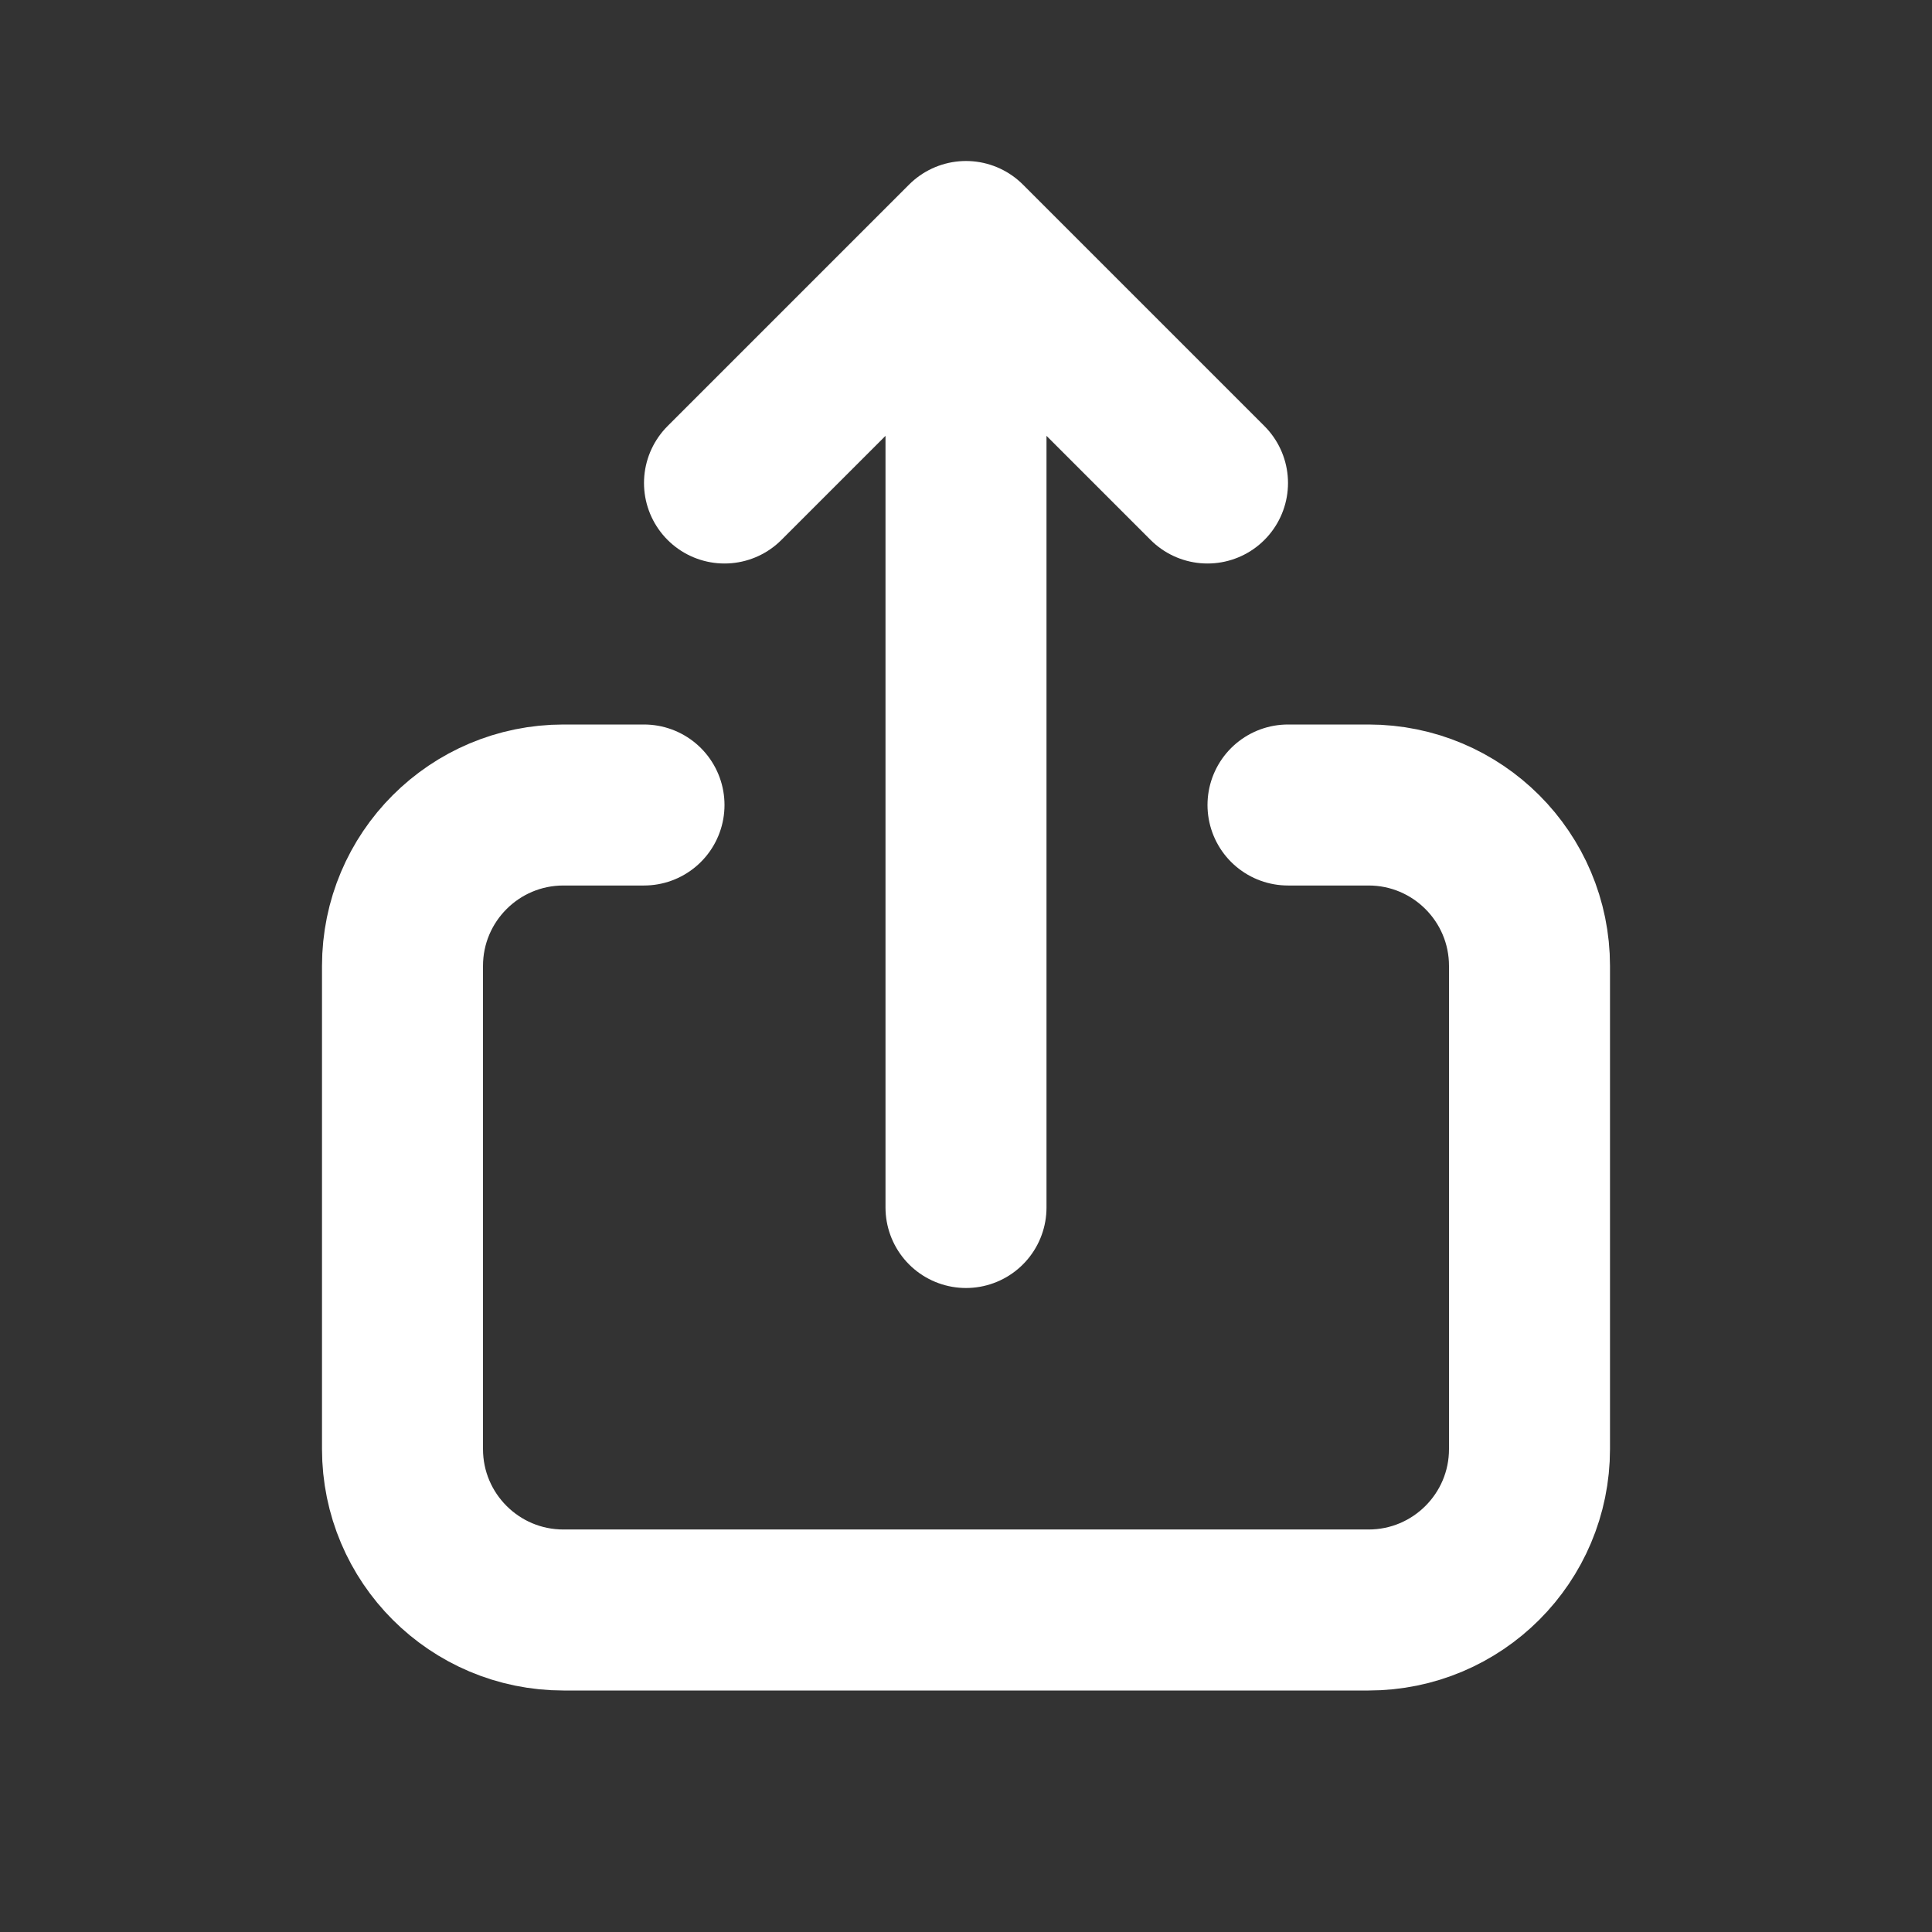 <!DOCTYPE svg PUBLIC "-//W3C//DTD SVG 1.1//EN" "http://www.w3.org/Graphics/SVG/1.1/DTD/svg11.dtd">
<!-- Uploaded to: SVG Repo, www.svgrepo.com, Transformed by: SVG Repo Mixer Tools -->
<svg width="800px" height="800px" viewBox="0 0 24 24" fill="none" xmlns="http://www.w3.org/2000/svg" stroke="#ffffff">
<rect x="0" y="0" width="24" height="24" fill="#333333" stroke="none"/>
<g id="SVGRepo_bgCarrier" stroke-width="0"/>
<g id="SVGRepo_tracerCarrier" stroke-linecap="round" stroke-linejoin="round"/>
<g id="SVGRepo_iconCarrier"> <path d="M15 6L12 3M12 3L9 6M12 3V15M16 10H17C18.105 10 19 10.895 19 12V18C19 19.105 18.105 20 17 20H7C5.895 20 5 19.105 5 18V12C5 10.895 5.895 10 7 10H8" stroke="#ffffff" stroke-width="2" stroke-linecap="round" stroke-linejoin="round"/> </g>
</svg>